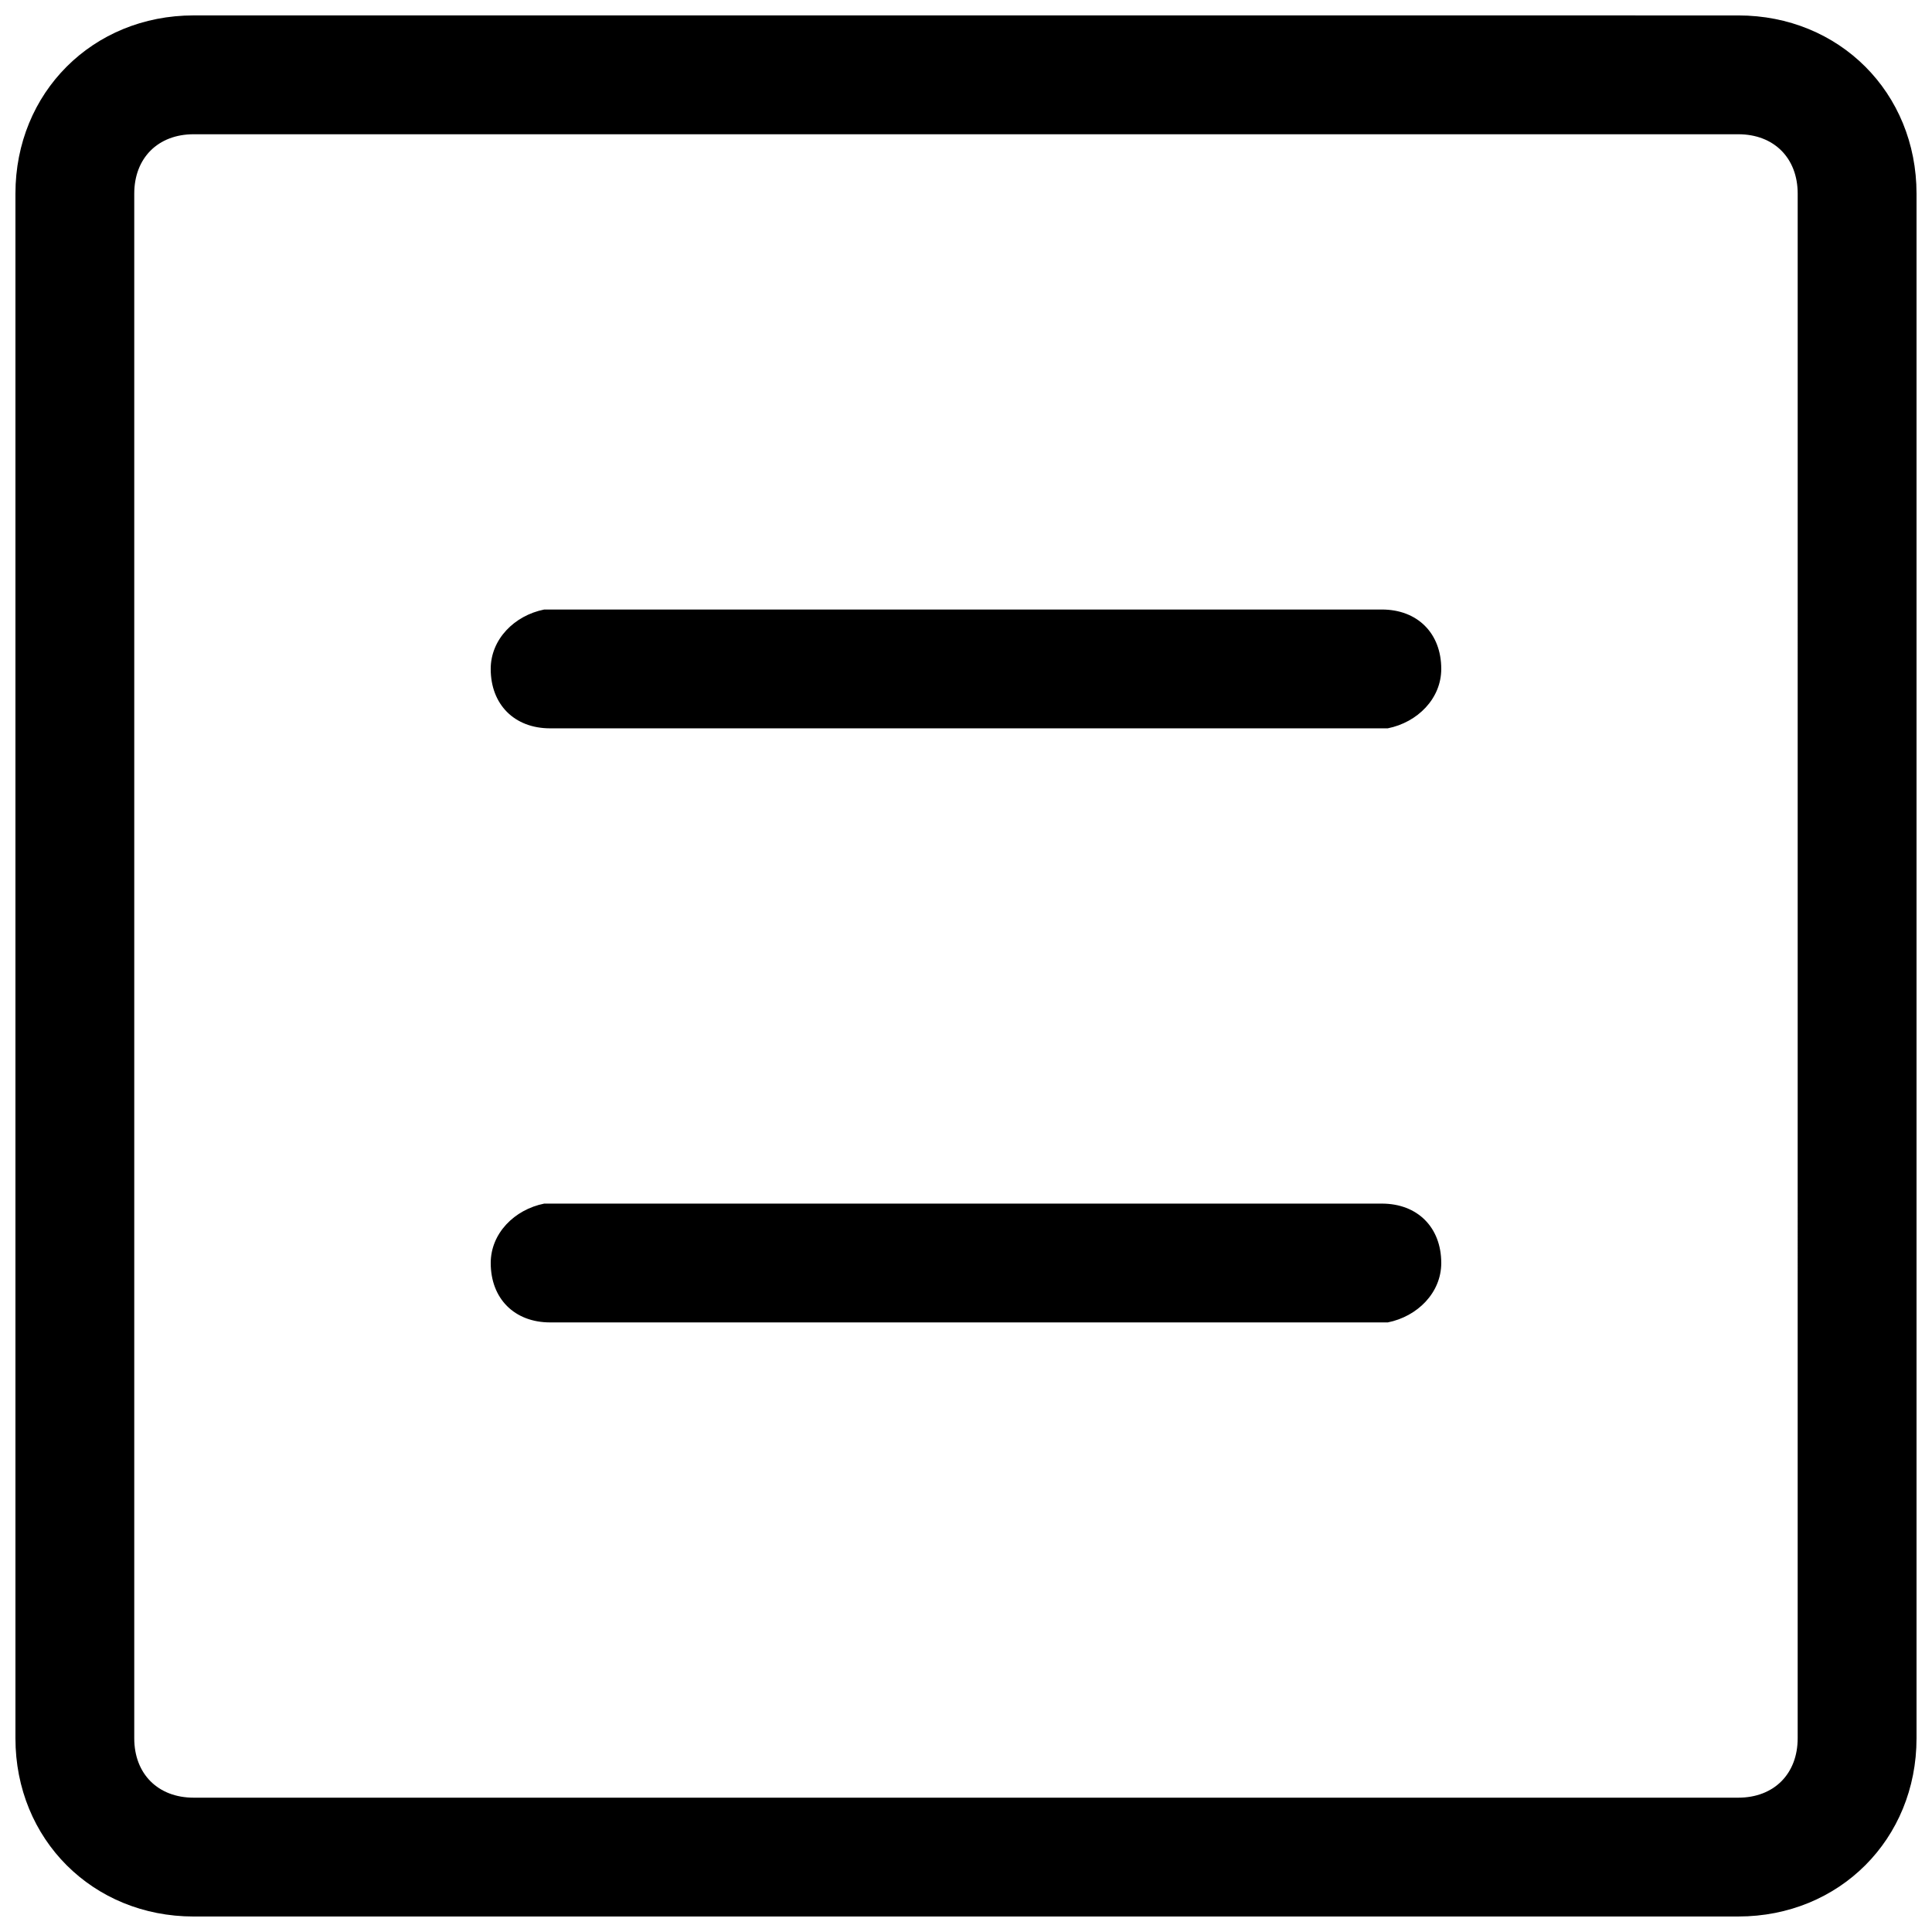 <?xml version="1.0" encoding="UTF-8"?>
<!-- Uploaded to: ICON Repo, www.svgrepo.com, Generator: ICON Repo Mixer Tools -->
<svg width="800px" height="800px" version="1.1" viewBox="144 144 512 512" xmlns="http://www.w3.org/2000/svg">
 <defs>
  <clipPath id="a">
   <path d="m148.09 148.09h503.81v503.81h-503.81z"/>
  </clipPath>
 </defs>
 <g clip-path="url(#a)">
  <path d="m604.67 148.09c26.766 0 47.23 20.469 47.23 47.23v409.34c0 26.766-20.469 47.23-47.23 47.23l-409.35 0.004c-26.766 0-47.23-20.469-47.23-47.23v-409.35c0-26.766 20.469-47.23 47.23-47.23zm0 31.488h-409.35c-9.445 0-15.742 6.297-15.742 15.742v409.34c0 9.445 6.297 15.742 15.742 15.742h409.34c9.445 0 15.742-6.297 15.742-15.742l0.004-409.34c0-9.445-6.297-15.742-15.742-15.742zm-94.465 283.39c9.445 0 15.742 6.297 15.742 15.742 0 7.871-6.297 14.168-14.168 15.742h-221.99c-9.445 0-15.742-6.297-15.742-15.742 0-7.871 6.297-14.168 14.168-15.742zm0-157.44c9.445 0 15.742 6.297 15.742 15.742 0 7.871-6.297 14.168-14.168 15.742l-1.574 0.004h-220.42c-9.445 0-15.742-6.297-15.742-15.742 0-7.871 6.297-14.168 14.168-15.742l1.574-0.004z"/>
 </g>
</svg>